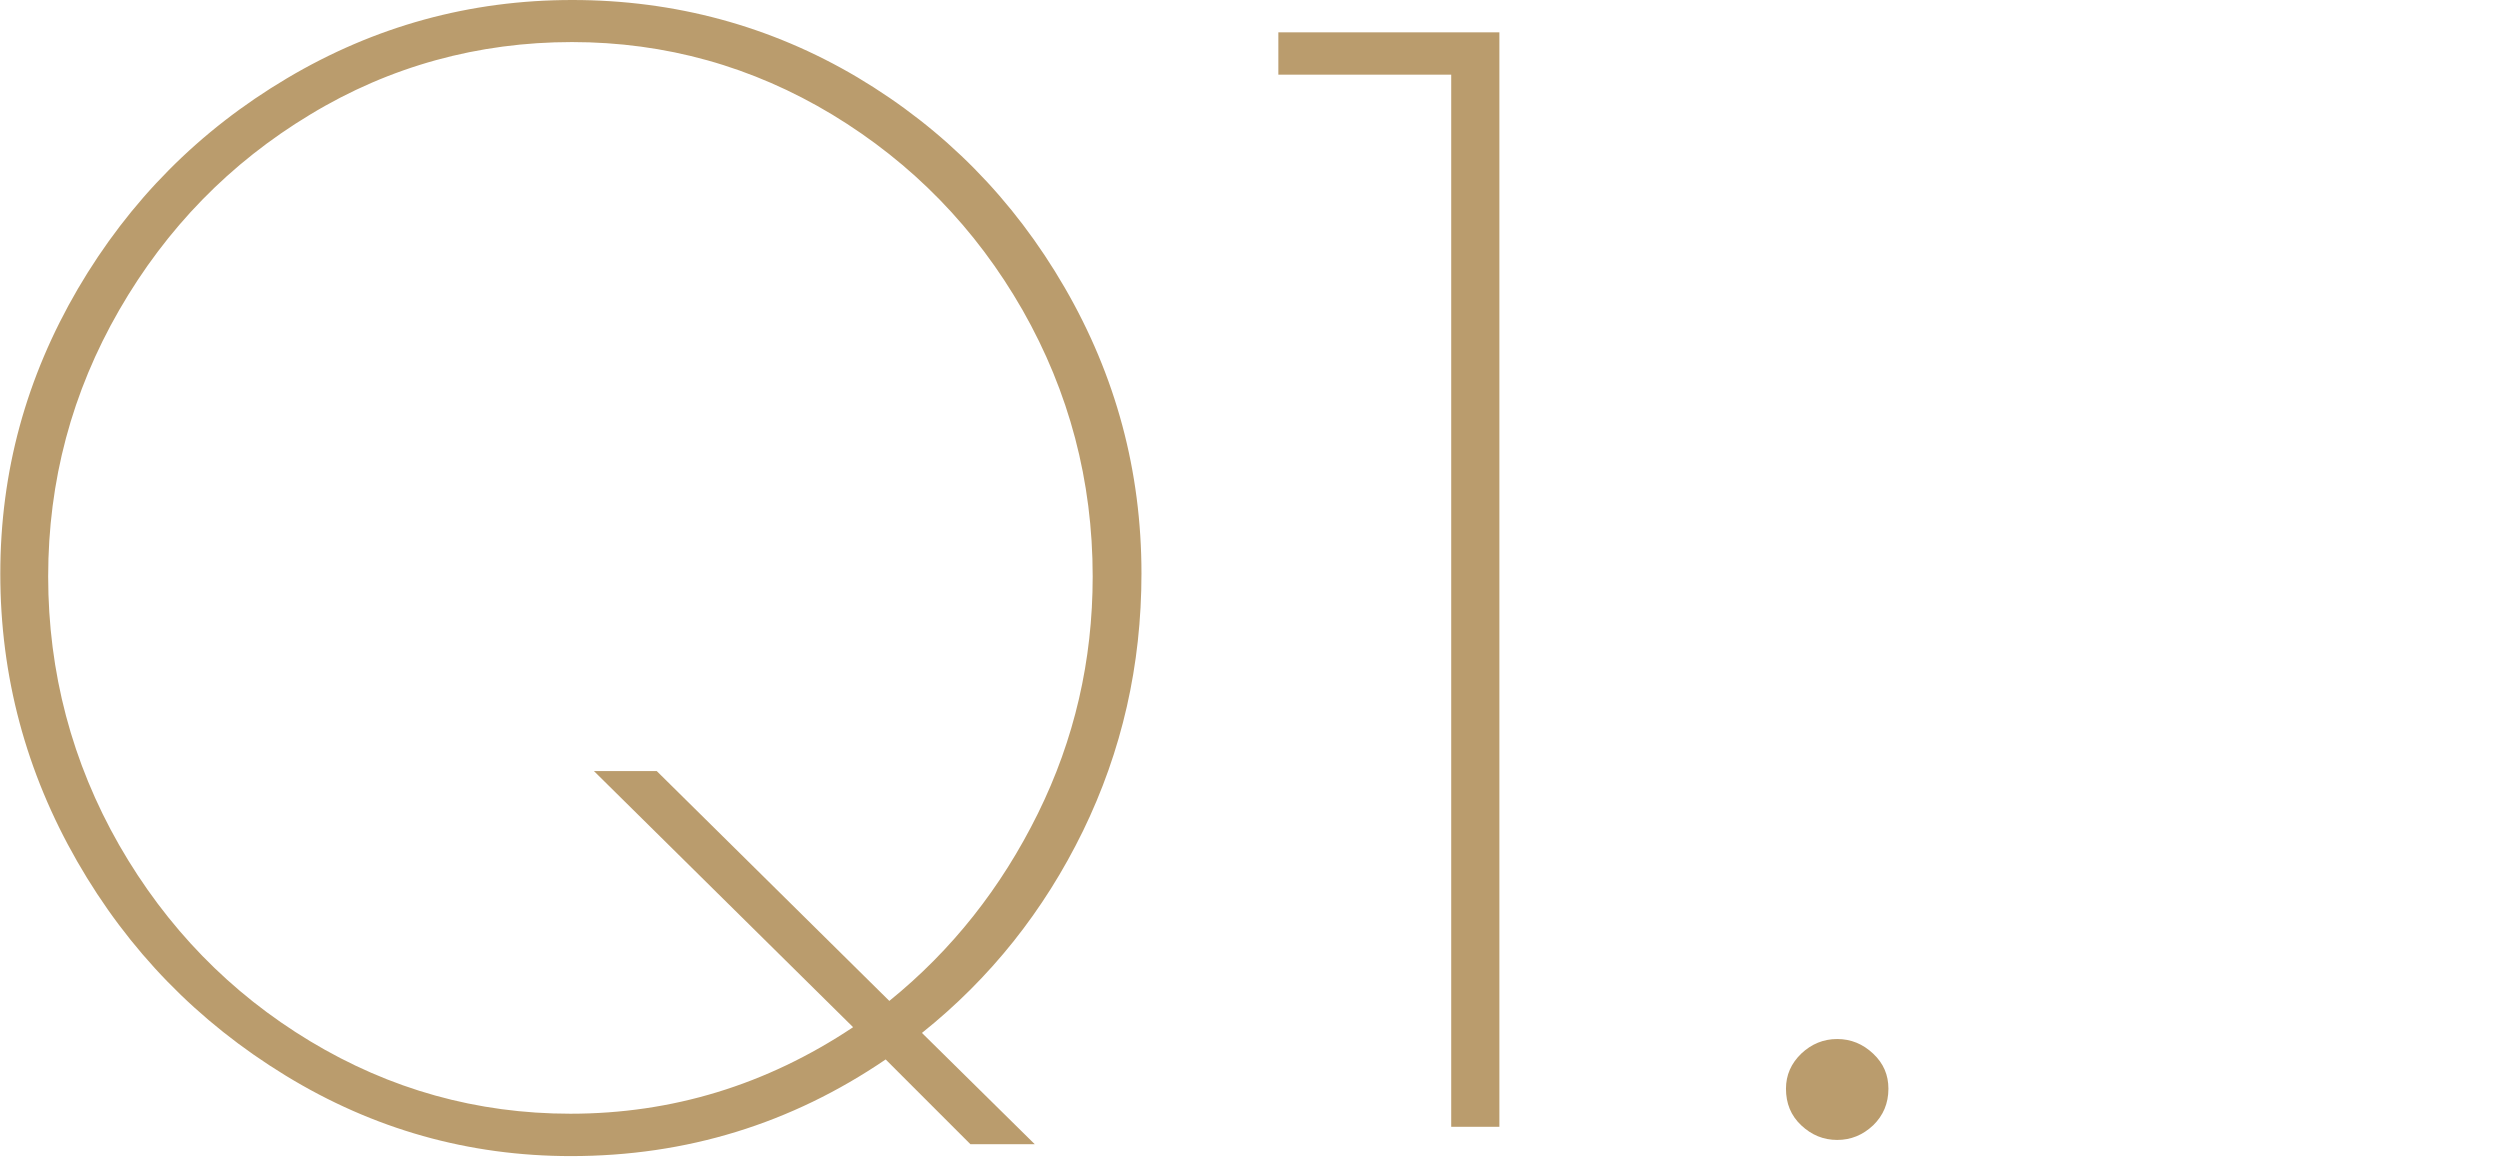 <?xml version="1.0" encoding="UTF-8"?><svg id="_レイヤー_1" xmlns="http://www.w3.org/2000/svg" viewBox="0 0 82 38"><defs><style>.cls-1{fill:#ba9c6d;stroke-width:0px;}</style></defs><path class="cls-1" d="m35.52,27.26c-1.28,2.62-3.04,4.83-5.28,6.62l3.7,3.65h-2.11l-2.78-2.78c-3.1,2.11-6.54,3.17-10.32,3.17-3.36,0-6.48-.88-9.36-2.64-2.88-1.76-5.16-4.1-6.84-7.03-1.68-2.93-2.52-6.07-2.52-9.43s.85-6.44,2.54-9.34c1.7-2.9,3.98-5.2,6.86-6.91C12.29.86,15.41,0,18.77,0s6.51.85,9.36,2.54c2.85,1.7,5.11,3.99,6.79,6.89,1.68,2.9,2.52,6.02,2.52,9.38,0,3.01-.64,5.82-1.92,8.45Zm-7.54,6.43l-8.5-8.4h2.06l7.63,7.54c2.05-1.66,3.67-3.71,4.87-6.14,1.2-2.43,1.8-5.02,1.8-7.78,0-3.14-.77-6.05-2.3-8.74-1.54-2.69-3.62-4.82-6.24-6.41-2.62-1.58-5.47-2.38-8.54-2.38s-5.97.79-8.59,2.38c-2.62,1.58-4.71,3.72-6.26,6.41-1.55,2.69-2.33,5.6-2.33,8.74s.78,6.1,2.33,8.81c1.55,2.7,3.64,4.85,6.26,6.43,2.62,1.58,5.47,2.38,8.54,2.38,3.33,0,6.42-.94,9.26-2.83Z"/><path class="cls-1" d="m47.59,2.45h-5.66v-1.39h7.25v35.9h-1.58V2.45Z"/><path class="cls-1" d="m59.08,36.91c-.34-.32-.5-.72-.5-1.2,0-.45.17-.83.5-1.15.34-.32.73-.48,1.18-.48s.84.16,1.18.48c.34.32.5.7.5,1.15,0,.48-.17.88-.5,1.2-.34.32-.73.48-1.18.48s-.84-.16-1.18-.48Z"/></svg>